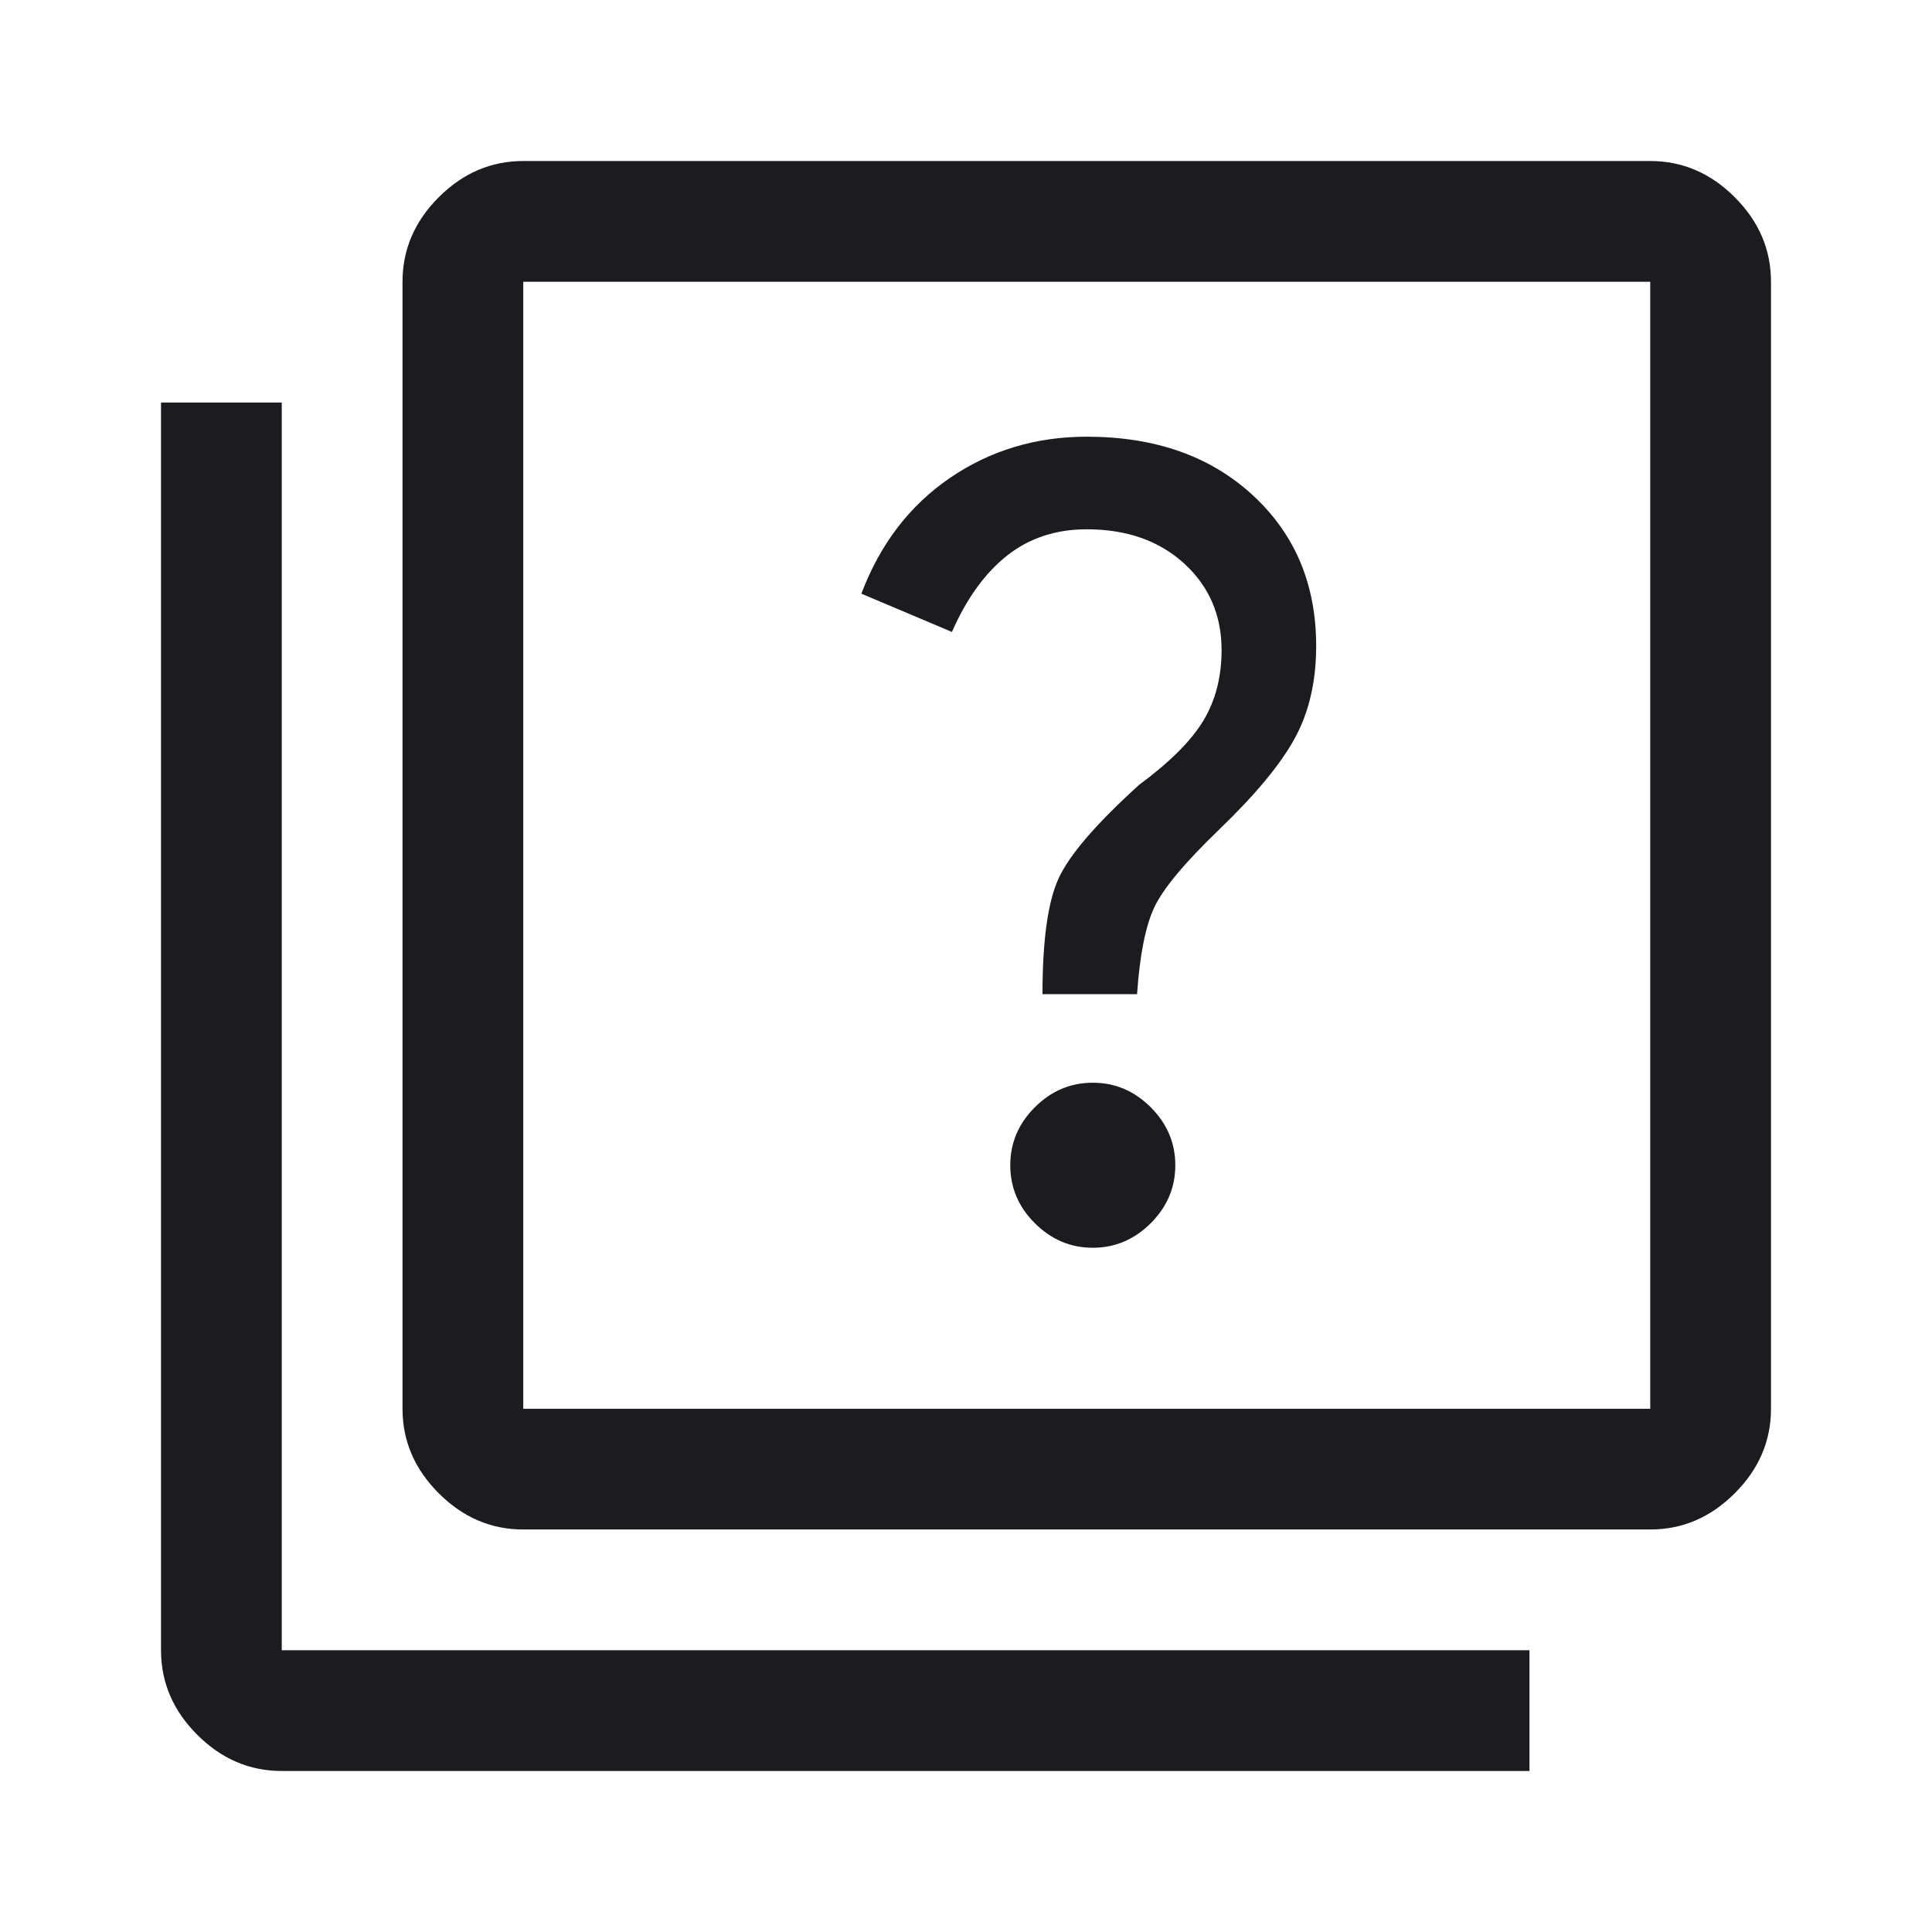 <svg width="56" height="56" viewBox="0 0 56 56" fill="none" xmlns="http://www.w3.org/2000/svg">
<mask id="mask0_1_2753" style="mask-type:alpha" maskUnits="userSpaceOnUse" x="0" y="0" width="56" height="56">
<rect width="56" height="56" fill="#D9D9D9"/>
</mask>
<g mask="url(#mask0_1_2753)">
<path d="M31.675 36.167C32.321 36.167 32.88 35.929 33.355 35.455C33.829 34.981 34.067 34.421 34.067 33.775C34.067 33.13 33.829 32.569 33.355 32.095C32.88 31.621 32.321 31.383 31.675 31.383C31.029 31.383 30.469 31.621 29.995 32.095C29.52 32.569 29.283 33.13 29.283 33.775C29.283 34.421 29.52 34.981 29.995 35.455C30.469 35.929 31.029 36.167 31.675 36.167ZM30.217 28.817H32.958C33.036 27.689 33.201 26.853 33.454 26.308C33.707 25.764 34.339 25.006 35.35 24.033C36.4 23.022 37.129 22.14 37.538 21.385C37.946 20.631 38.15 19.744 38.15 18.725C38.15 16.941 37.538 15.484 36.312 14.354C35.087 13.223 33.483 12.658 31.5 12.658C30.022 12.658 28.7 13.057 27.533 13.854C26.367 14.652 25.511 15.77 24.967 17.208L27.592 18.317C28.019 17.345 28.554 16.606 29.196 16.1C29.837 15.595 30.605 15.342 31.5 15.342C32.658 15.342 33.599 15.672 34.323 16.333C35.046 16.994 35.408 17.831 35.408 18.842C35.408 19.619 35.233 20.3 34.883 20.883C34.533 21.467 33.911 22.089 33.017 22.75C31.772 23.878 30.994 24.782 30.683 25.463C30.372 26.143 30.217 27.261 30.217 28.817ZM15.167 44.333C14.233 44.333 13.417 43.983 12.717 43.283C12.017 42.583 11.667 41.767 11.667 40.833V8.167C11.667 7.233 12.017 6.417 12.717 5.717C13.417 5.017 14.233 4.667 15.167 4.667H47.833C48.767 4.667 49.583 5.017 50.283 5.717C50.983 6.417 51.333 7.233 51.333 8.167V40.833C51.333 41.767 50.983 42.583 50.283 43.283C49.583 43.983 48.767 44.333 47.833 44.333H15.167ZM15.167 40.833H47.833V8.167H15.167V40.833ZM8.167 51.333C7.233 51.333 6.417 50.983 5.717 50.283C5.017 49.583 4.667 48.767 4.667 47.833V11.667H8.167V47.833H44.333V51.333H8.167Z" fill="#1C1B1F"/>
</g>
</svg>
